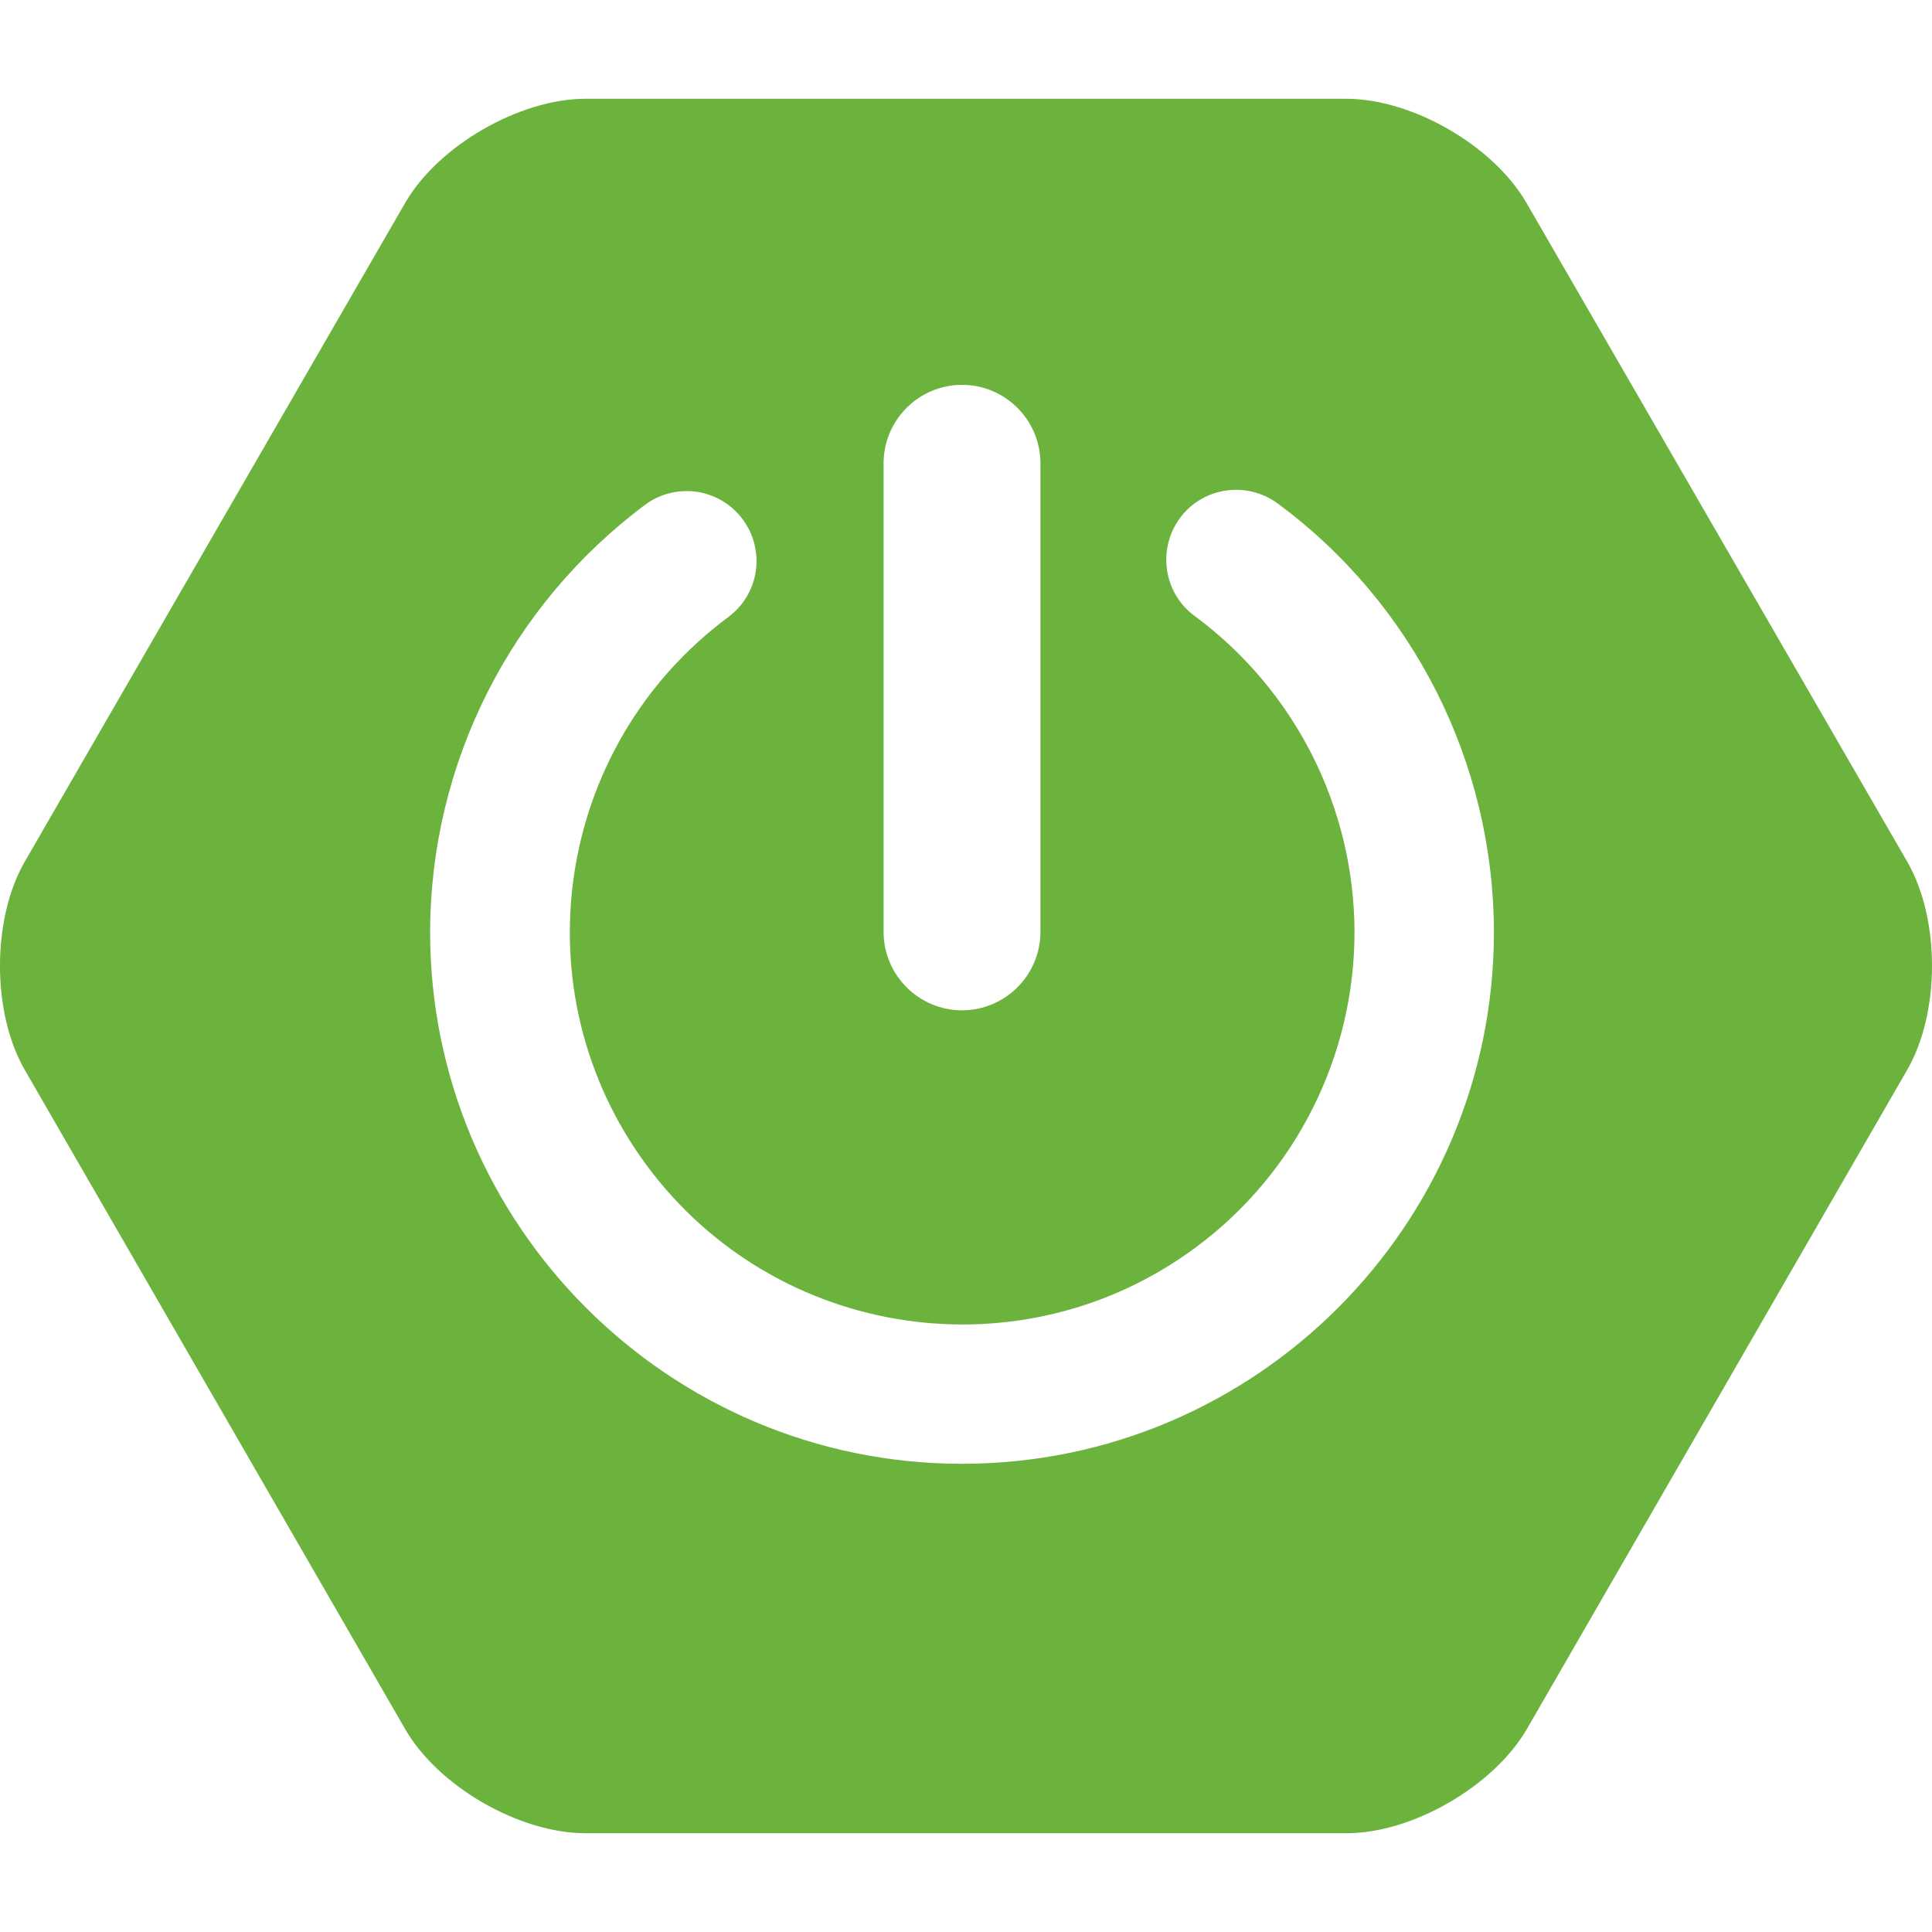<svg width="32" height="32" viewBox="0 0 32 32" fill="none" xmlns="http://www.w3.org/2000/svg">
<g clip-path="url(#clip0_512_376)">
<path d="M31.591 14.274L25.284 3.362C24.738 2.414 23.395 1.636 22.297 1.636H9.697C8.605 1.636 7.256 2.414 6.71 3.362L0.409 14.274C-0.137 15.222 -0.137 16.772 0.409 17.719L6.71 28.638C7.255 29.586 8.598 30.364 9.697 30.364H22.303C23.395 30.364 24.738 29.586 25.29 28.638L31.59 17.719C32.136 16.772 32.137 15.222 31.591 14.274ZM14.635 7.673C14.635 6.958 15.219 6.374 15.934 6.374C16.649 6.374 17.233 6.958 17.233 7.673V15.435C17.233 16.151 16.649 16.734 15.934 16.734C15.219 16.734 14.635 16.151 14.635 15.435V7.673ZM15.934 24.245C11.077 24.245 7.124 20.292 7.124 15.435C7.13 12.649 8.448 10.032 10.682 8.363C10.803 8.272 10.942 8.206 11.09 8.169C11.237 8.132 11.39 8.124 11.541 8.146C11.691 8.168 11.836 8.22 11.966 8.298C12.097 8.376 12.21 8.479 12.301 8.602C12.392 8.723 12.458 8.862 12.495 9.009C12.532 9.157 12.54 9.31 12.518 9.461C12.496 9.611 12.444 9.756 12.366 9.886C12.288 10.017 12.184 10.13 12.062 10.221C9.182 12.36 8.58 16.433 10.719 19.313C12.859 22.194 16.932 22.796 19.812 20.656C21.462 19.433 22.435 17.493 22.435 15.435C22.432 14.417 22.192 13.413 21.732 12.504C21.272 11.596 20.606 10.807 19.787 10.202C19.272 9.825 19.166 9.097 19.542 8.583C19.919 8.068 20.646 7.961 21.161 8.338C23.414 10.001 24.738 12.636 24.744 15.435C24.744 20.298 20.791 24.245 15.934 24.245Z" fill="#6CB33E"/>
</g>
<defs>
<clipPath id="clip0_512_376">
<rect width="32" height="32" fill="white"/>
</clipPath>
</defs>
</svg>
